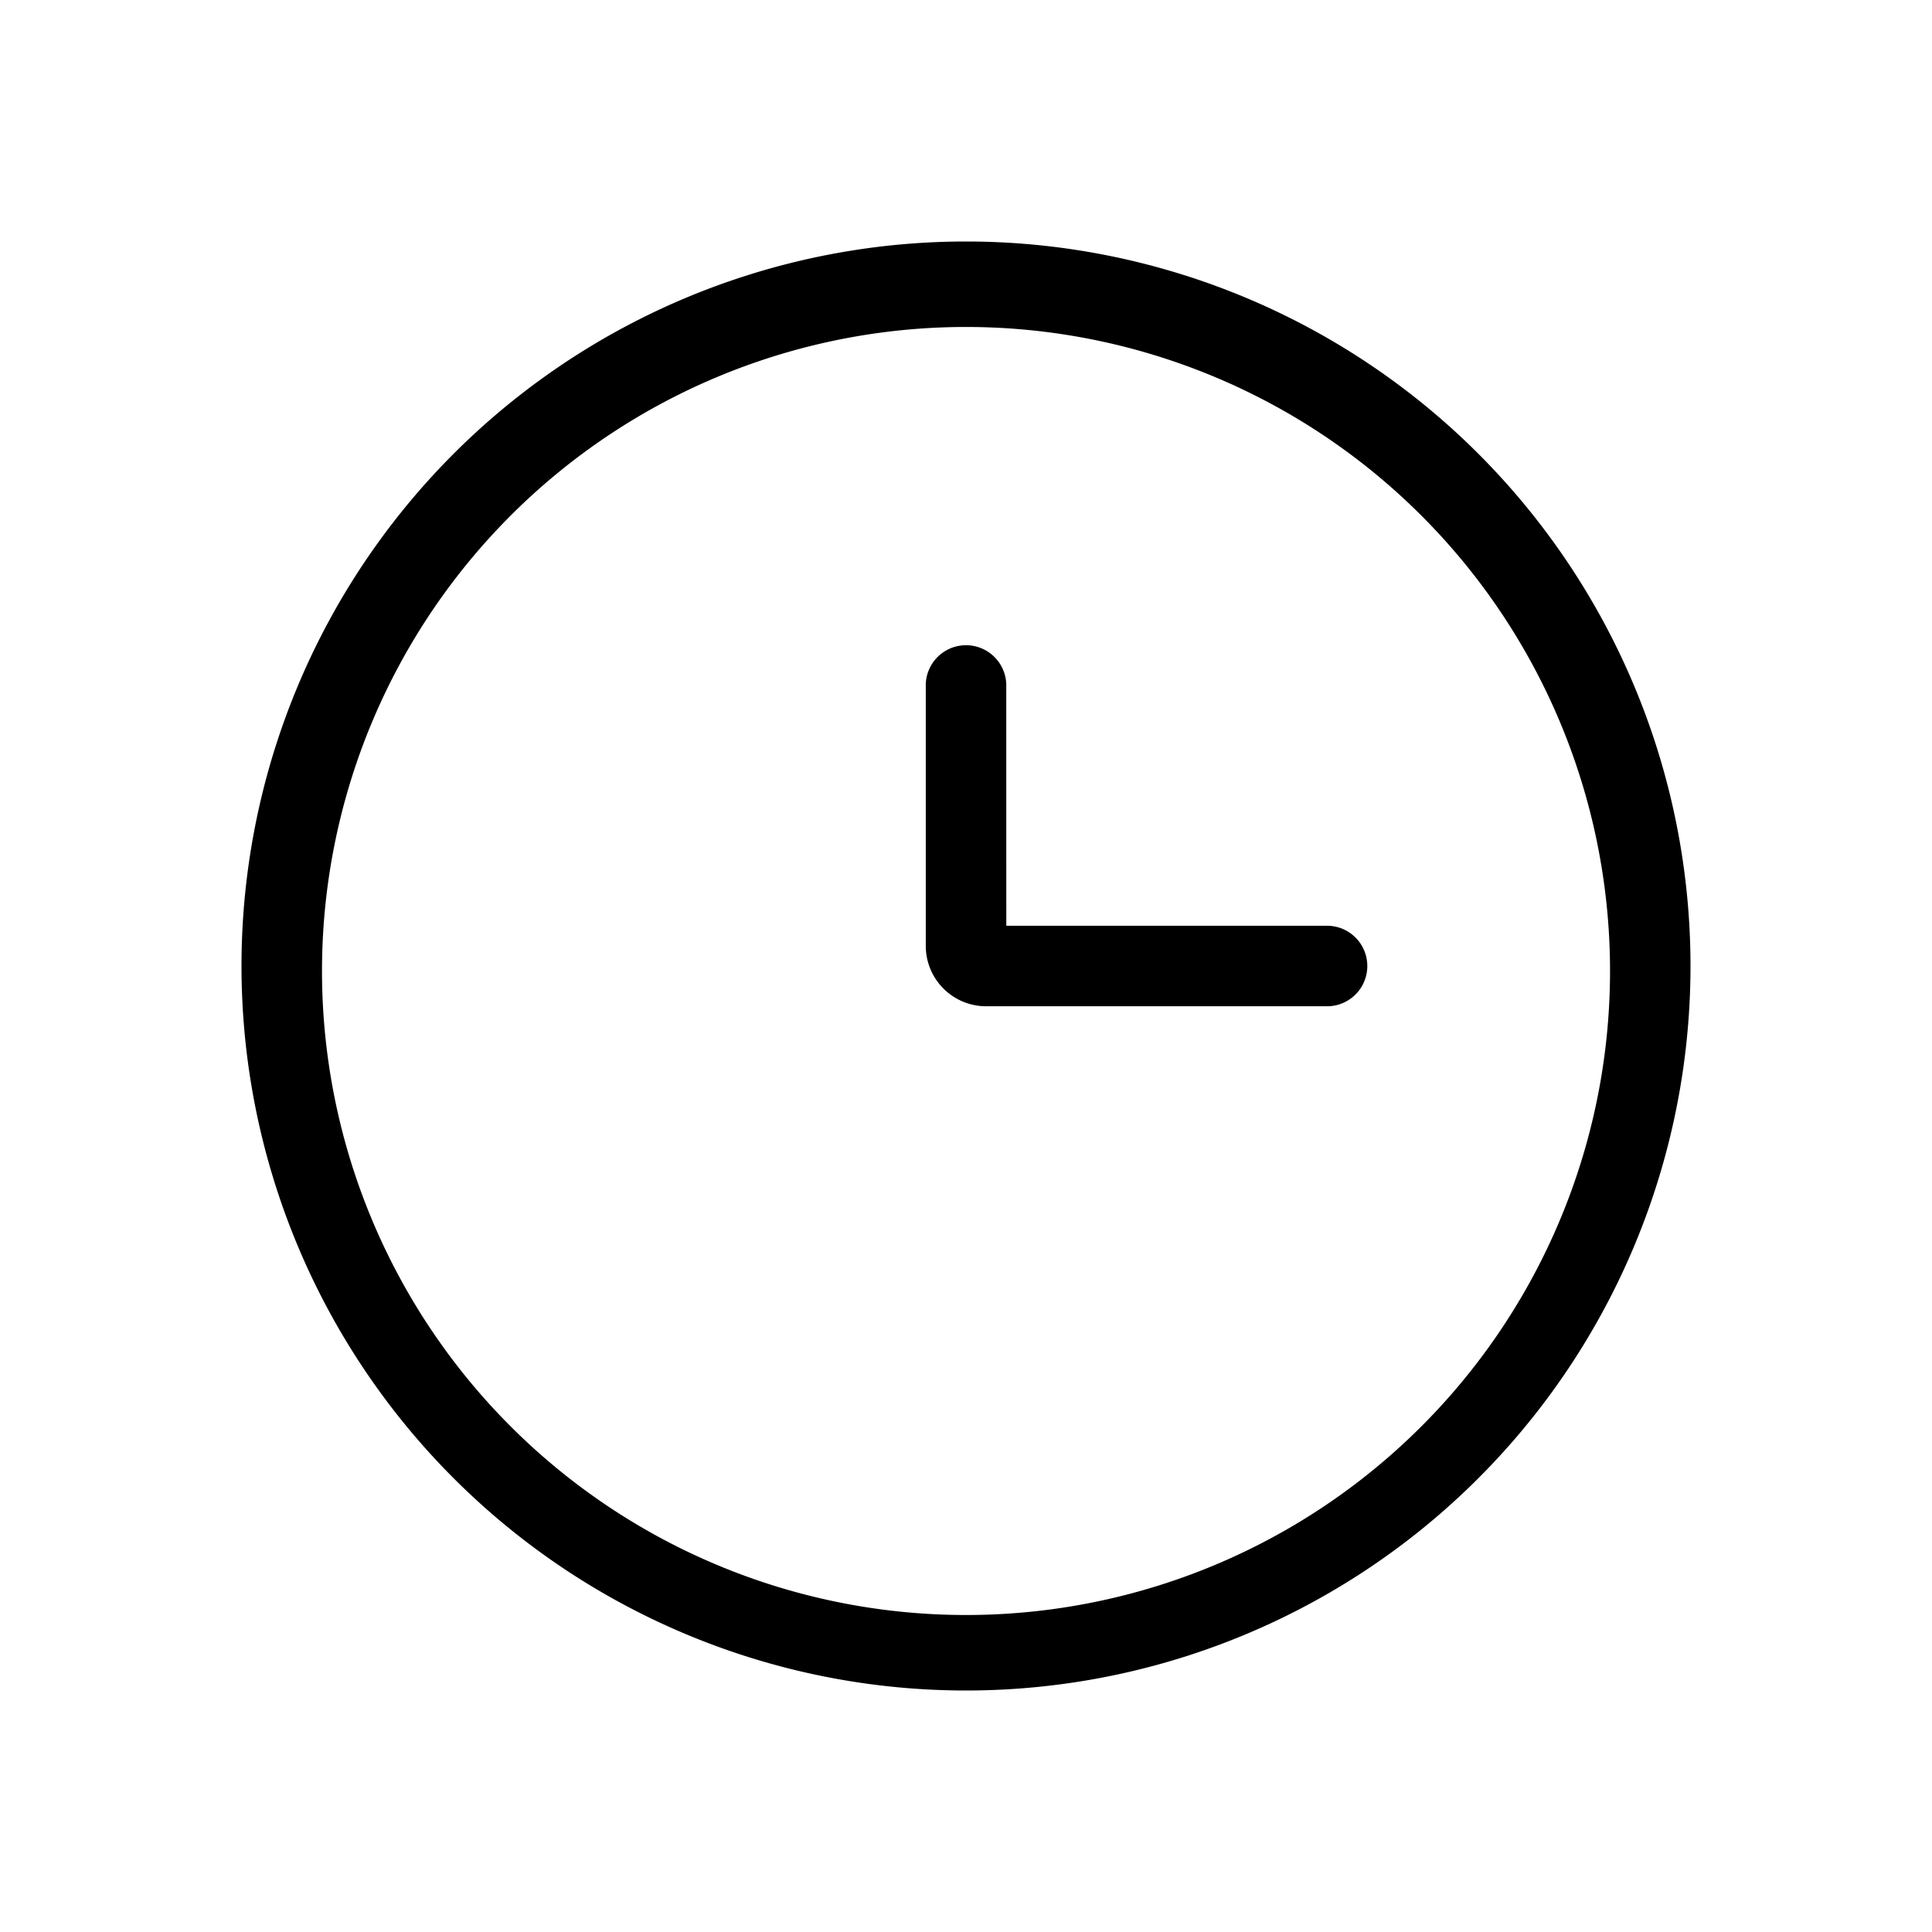 <svg xmlns="http://www.w3.org/2000/svg" fill="currentColor" viewBox="0 0 50 50" height="50" width="50"><path fill="currentColor" d="M25 43.75a18.75 18.75 0 1 0 0 -37.5 18.75 18.75 0 0 0 0 37.5m16.667 -18.75a16.667 16.667 0 1 1 -33.333 0 16.667 16.667 0 0 1 33.333 0m-15.625 -7.292a1.042 1.042 0 0 0 -2.083 0v6.771c0 0.863 0.7 1.563 1.563 1.563h8.854a1.042 1.042 0 0 0 0 -2.083h-8.333z" clip-rule="evenodd" fill-rule="evenodd"></path></svg>